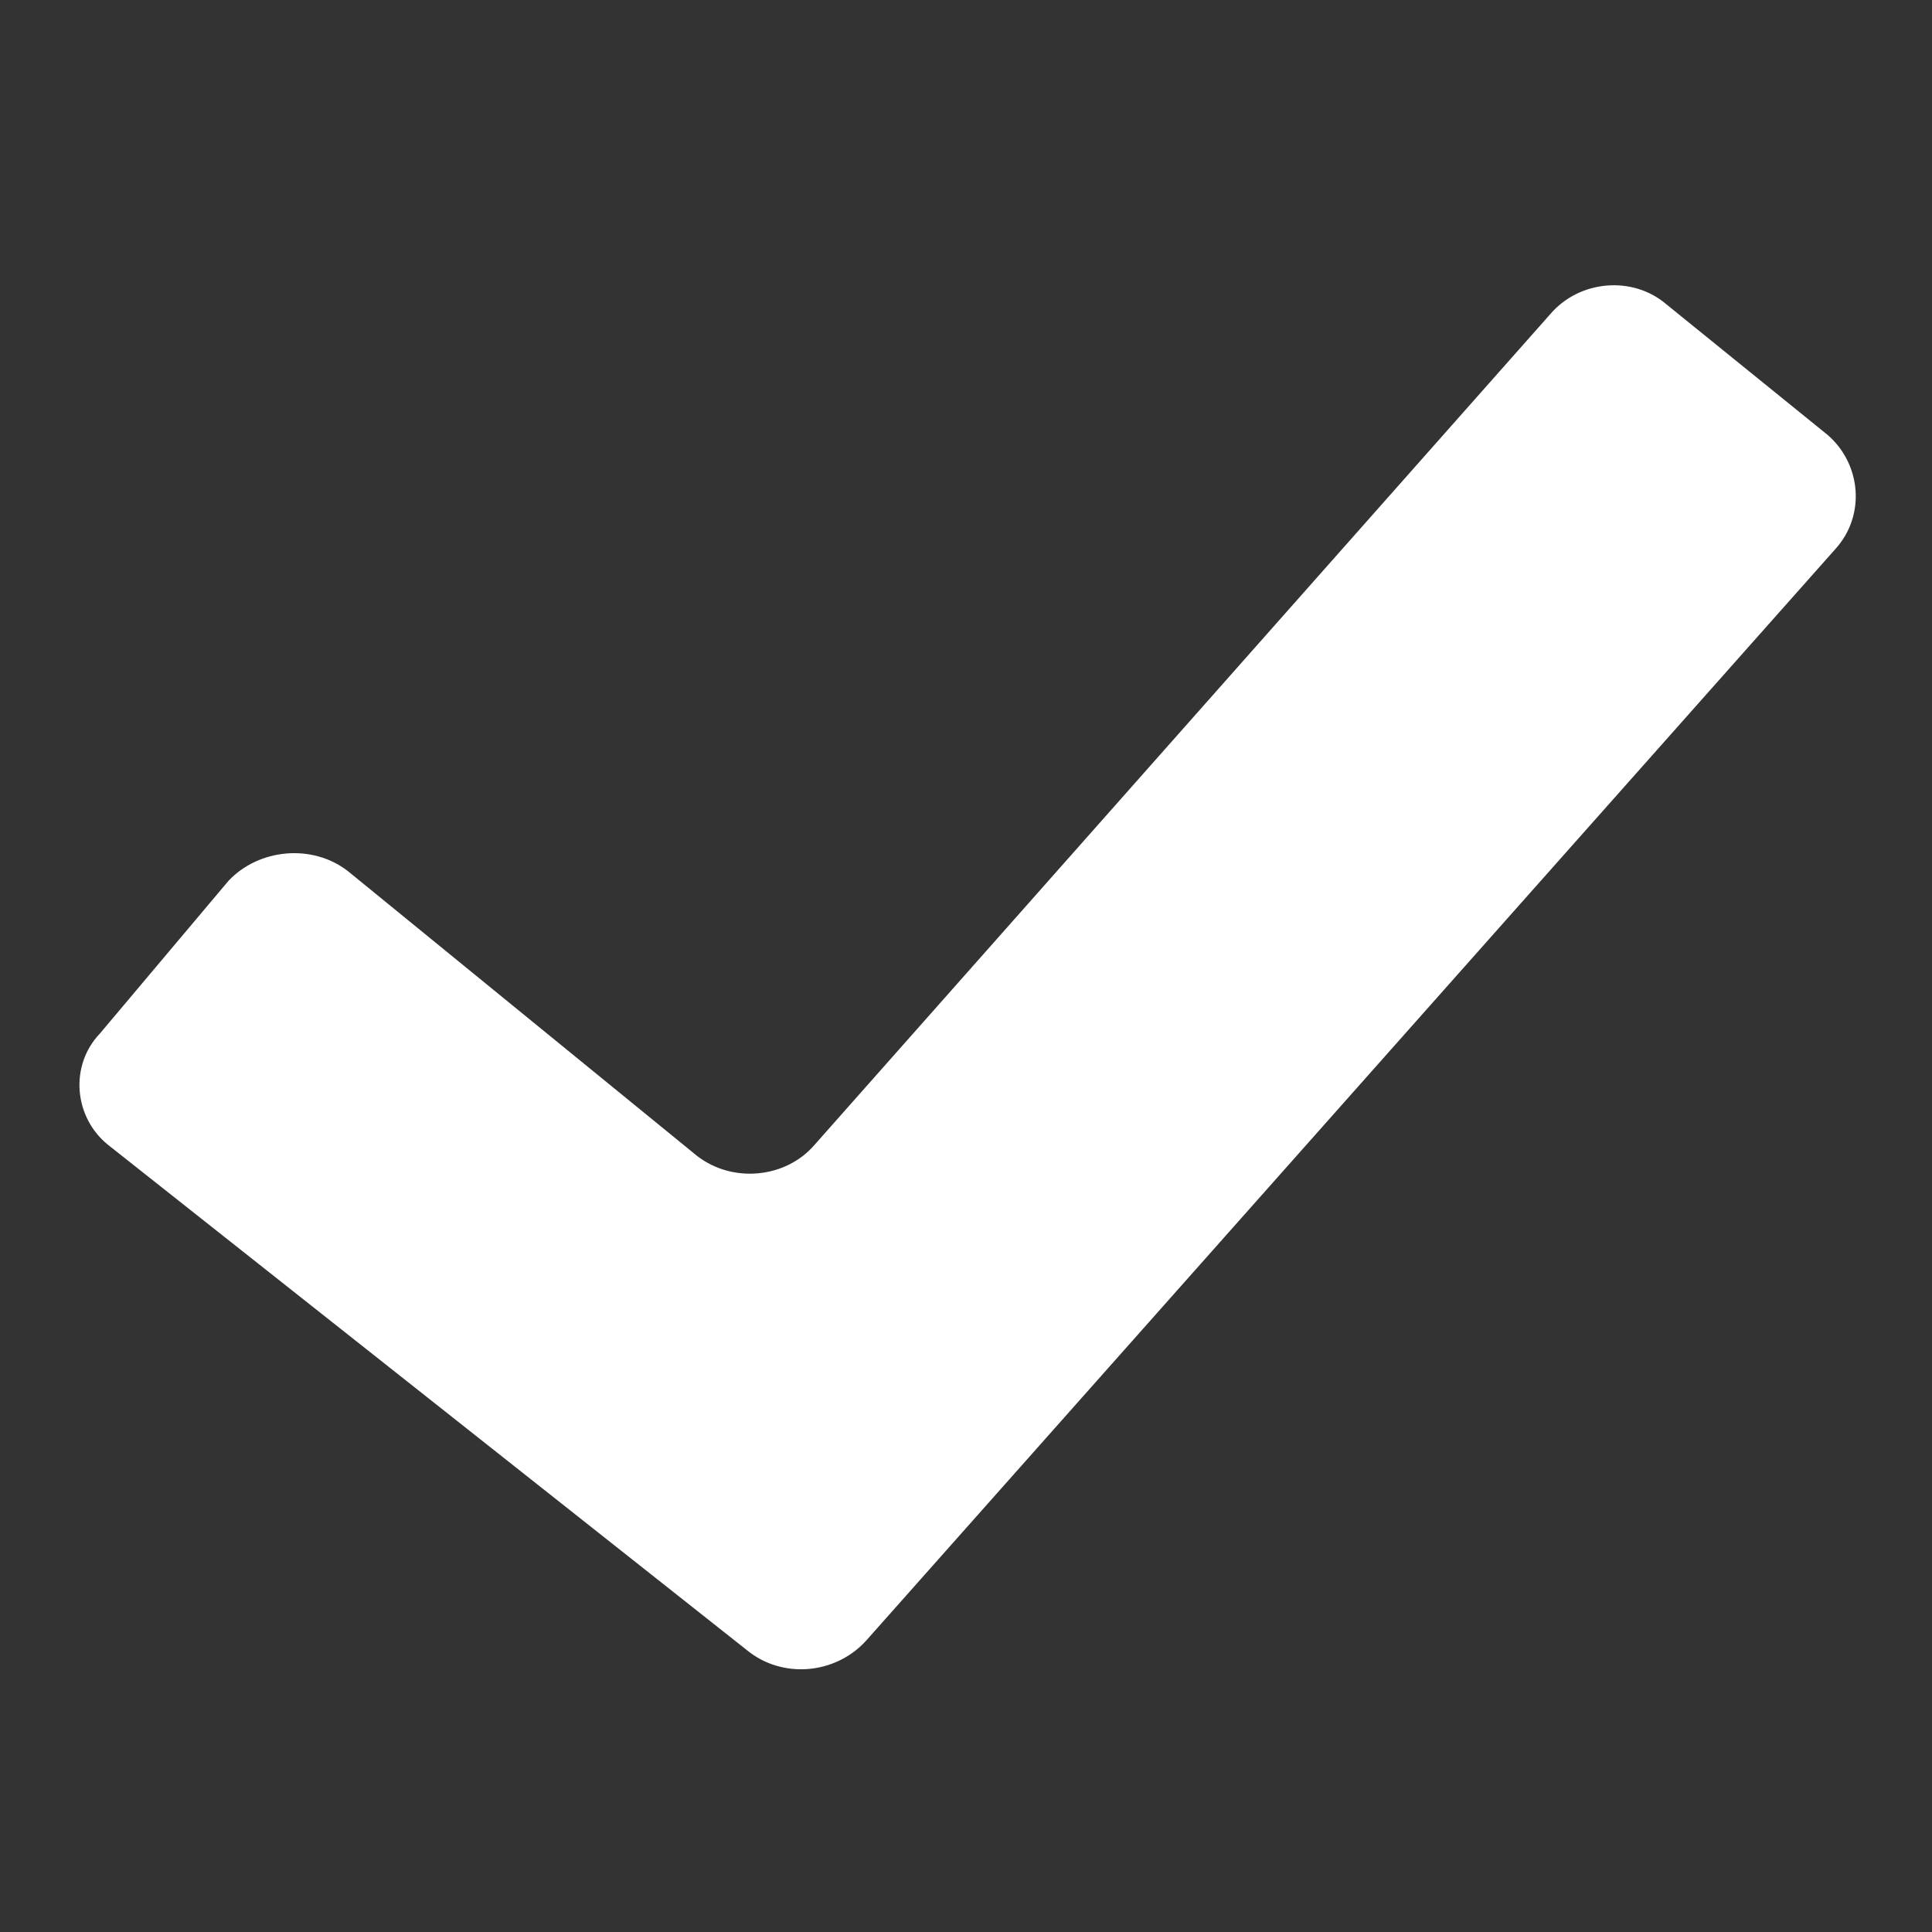 <?xml version="1.0" encoding="utf-8"?>
<!-- Generator: Adobe Illustrator 24.0.3, SVG Export Plug-In . SVG Version: 6.00 Build 0)  -->
<svg version="1.1" id="Layer_1" xmlns="http://www.w3.org/2000/svg" xmlns:xlink="http://www.w3.org/1999/xlink" x="0px" y="0px"
	 viewBox="0 0 12 12" style="enable-background:new 0 0 12 12;" xml:space="preserve">
<rect x="0" y="0" width="12" height="12" fill="#333333" stroke="none"/>
<style type="text/css">
	.st0{fill:#FFFFFF;}
</style>
<g>
	<path class="st0" d="M0.67,7.11C0.46,6.94,0.43,6.62,0.62,6.42l0.8-0.95c0.19-0.2,0.52-0.23,0.74-0.06l2.17,1.77
		c0.22,0.17,0.55,0.14,0.73-0.07l4.57-5.16c0.18-0.21,0.51-0.24,0.72-0.06l1,0.81c0.21,0.18,0.24,0.5,0.05,0.71l-6.02,6.78
		c-0.19,0.21-0.52,0.24-0.74,0.06L0.67,7.11z"/>
</g>
</svg>
